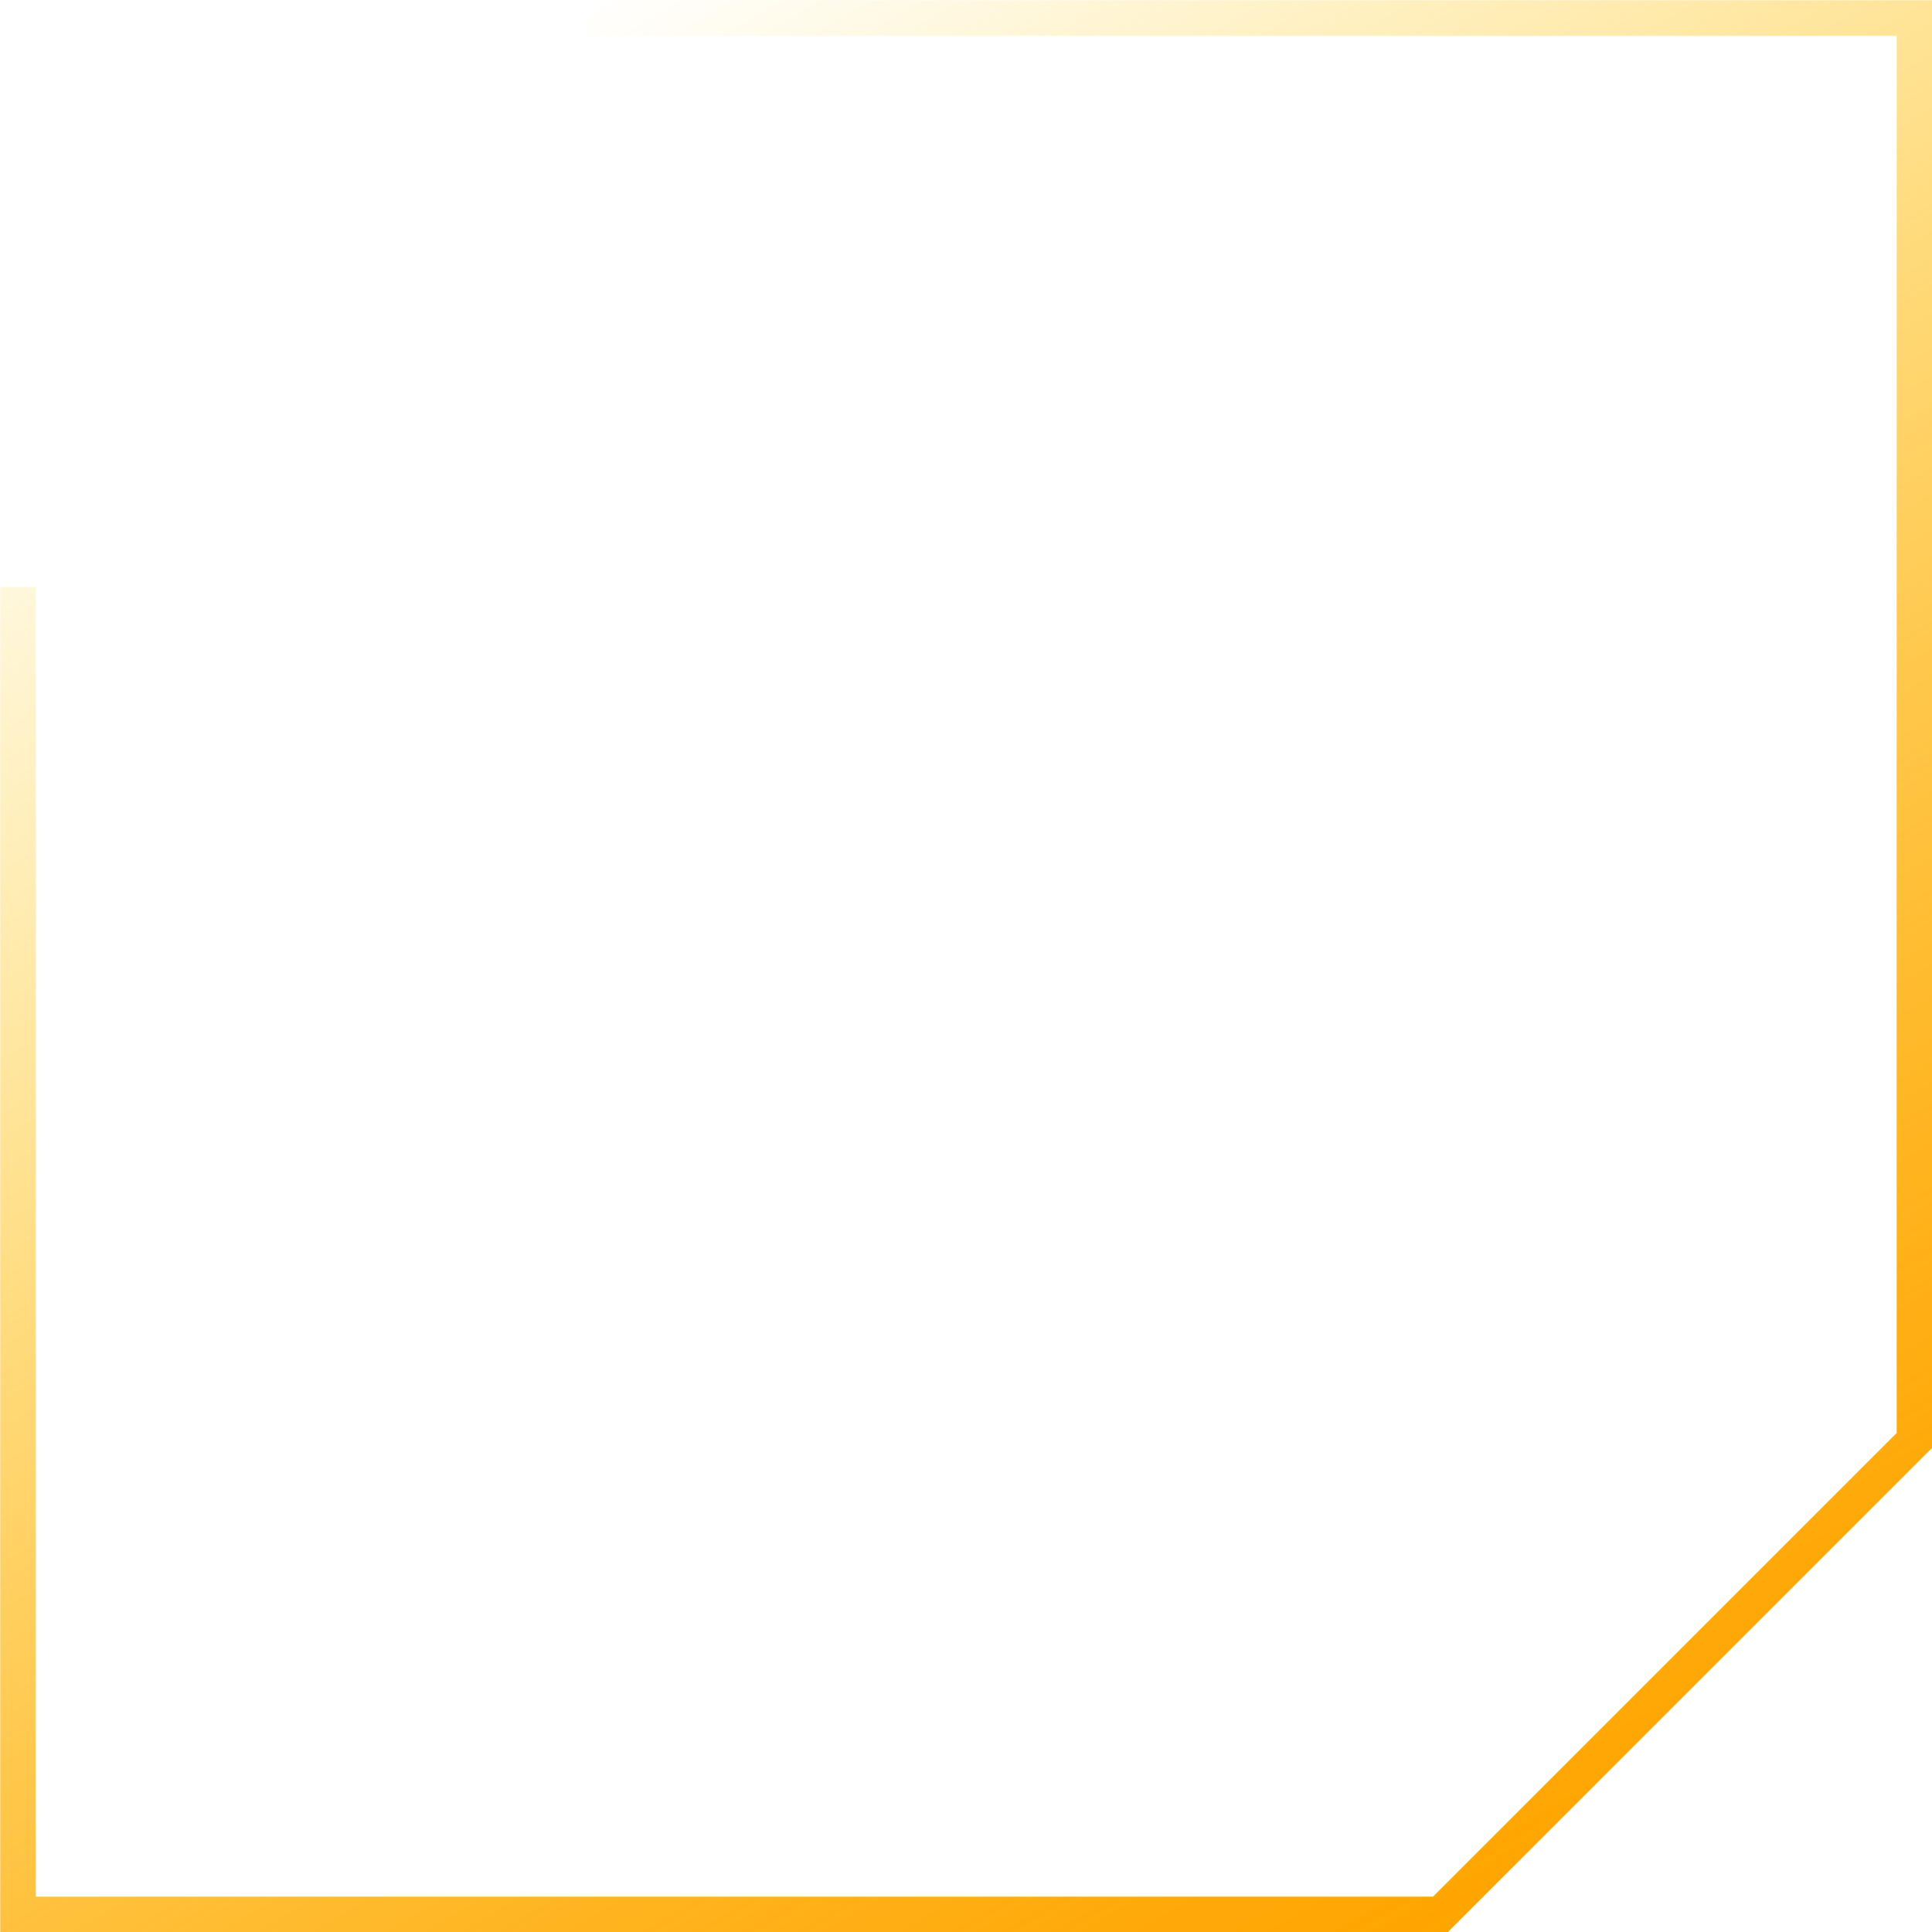 <svg xmlns="http://www.w3.org/2000/svg" xmlns:xlink="http://www.w3.org/1999/xlink" viewBox="0 0 40.75 40.75"><defs><style>.cls-1{fill:none;stroke-miterlimit:10;stroke-width:0.75px;stroke:url(#Безымянный_градиент_23);}</style><linearGradient id="Безымянный_градиент_23" x1="9.55" y1="1.63" x2="31.74" y2="40.05" gradientUnits="userSpaceOnUse"><stop offset="0" stop-color="#fc0" stop-opacity="0"/><stop offset="0.17" stop-color="#ffc300" stop-opacity="0.22"/><stop offset="0.4" stop-color="#ffb900" stop-opacity="0.5"/><stop offset="0.6" stop-color="#ffb000" stop-opacity="0.71"/><stop offset="0.78" stop-color="#fa0" stop-opacity="0.87"/><stop offset="0.92" stop-color="#ffa600" stop-opacity="0.96"/><stop offset="1" stop-color="orange"/></linearGradient></defs><title>M hover</title><g id="Слой_2" data-name="Слой 2"><g id="Футер"><g id="M_hover" data-name="M hover"><path class="cls-1" d="M12.38.38h28v30l-10,10H.38v-28"/></g></g></g></svg>
